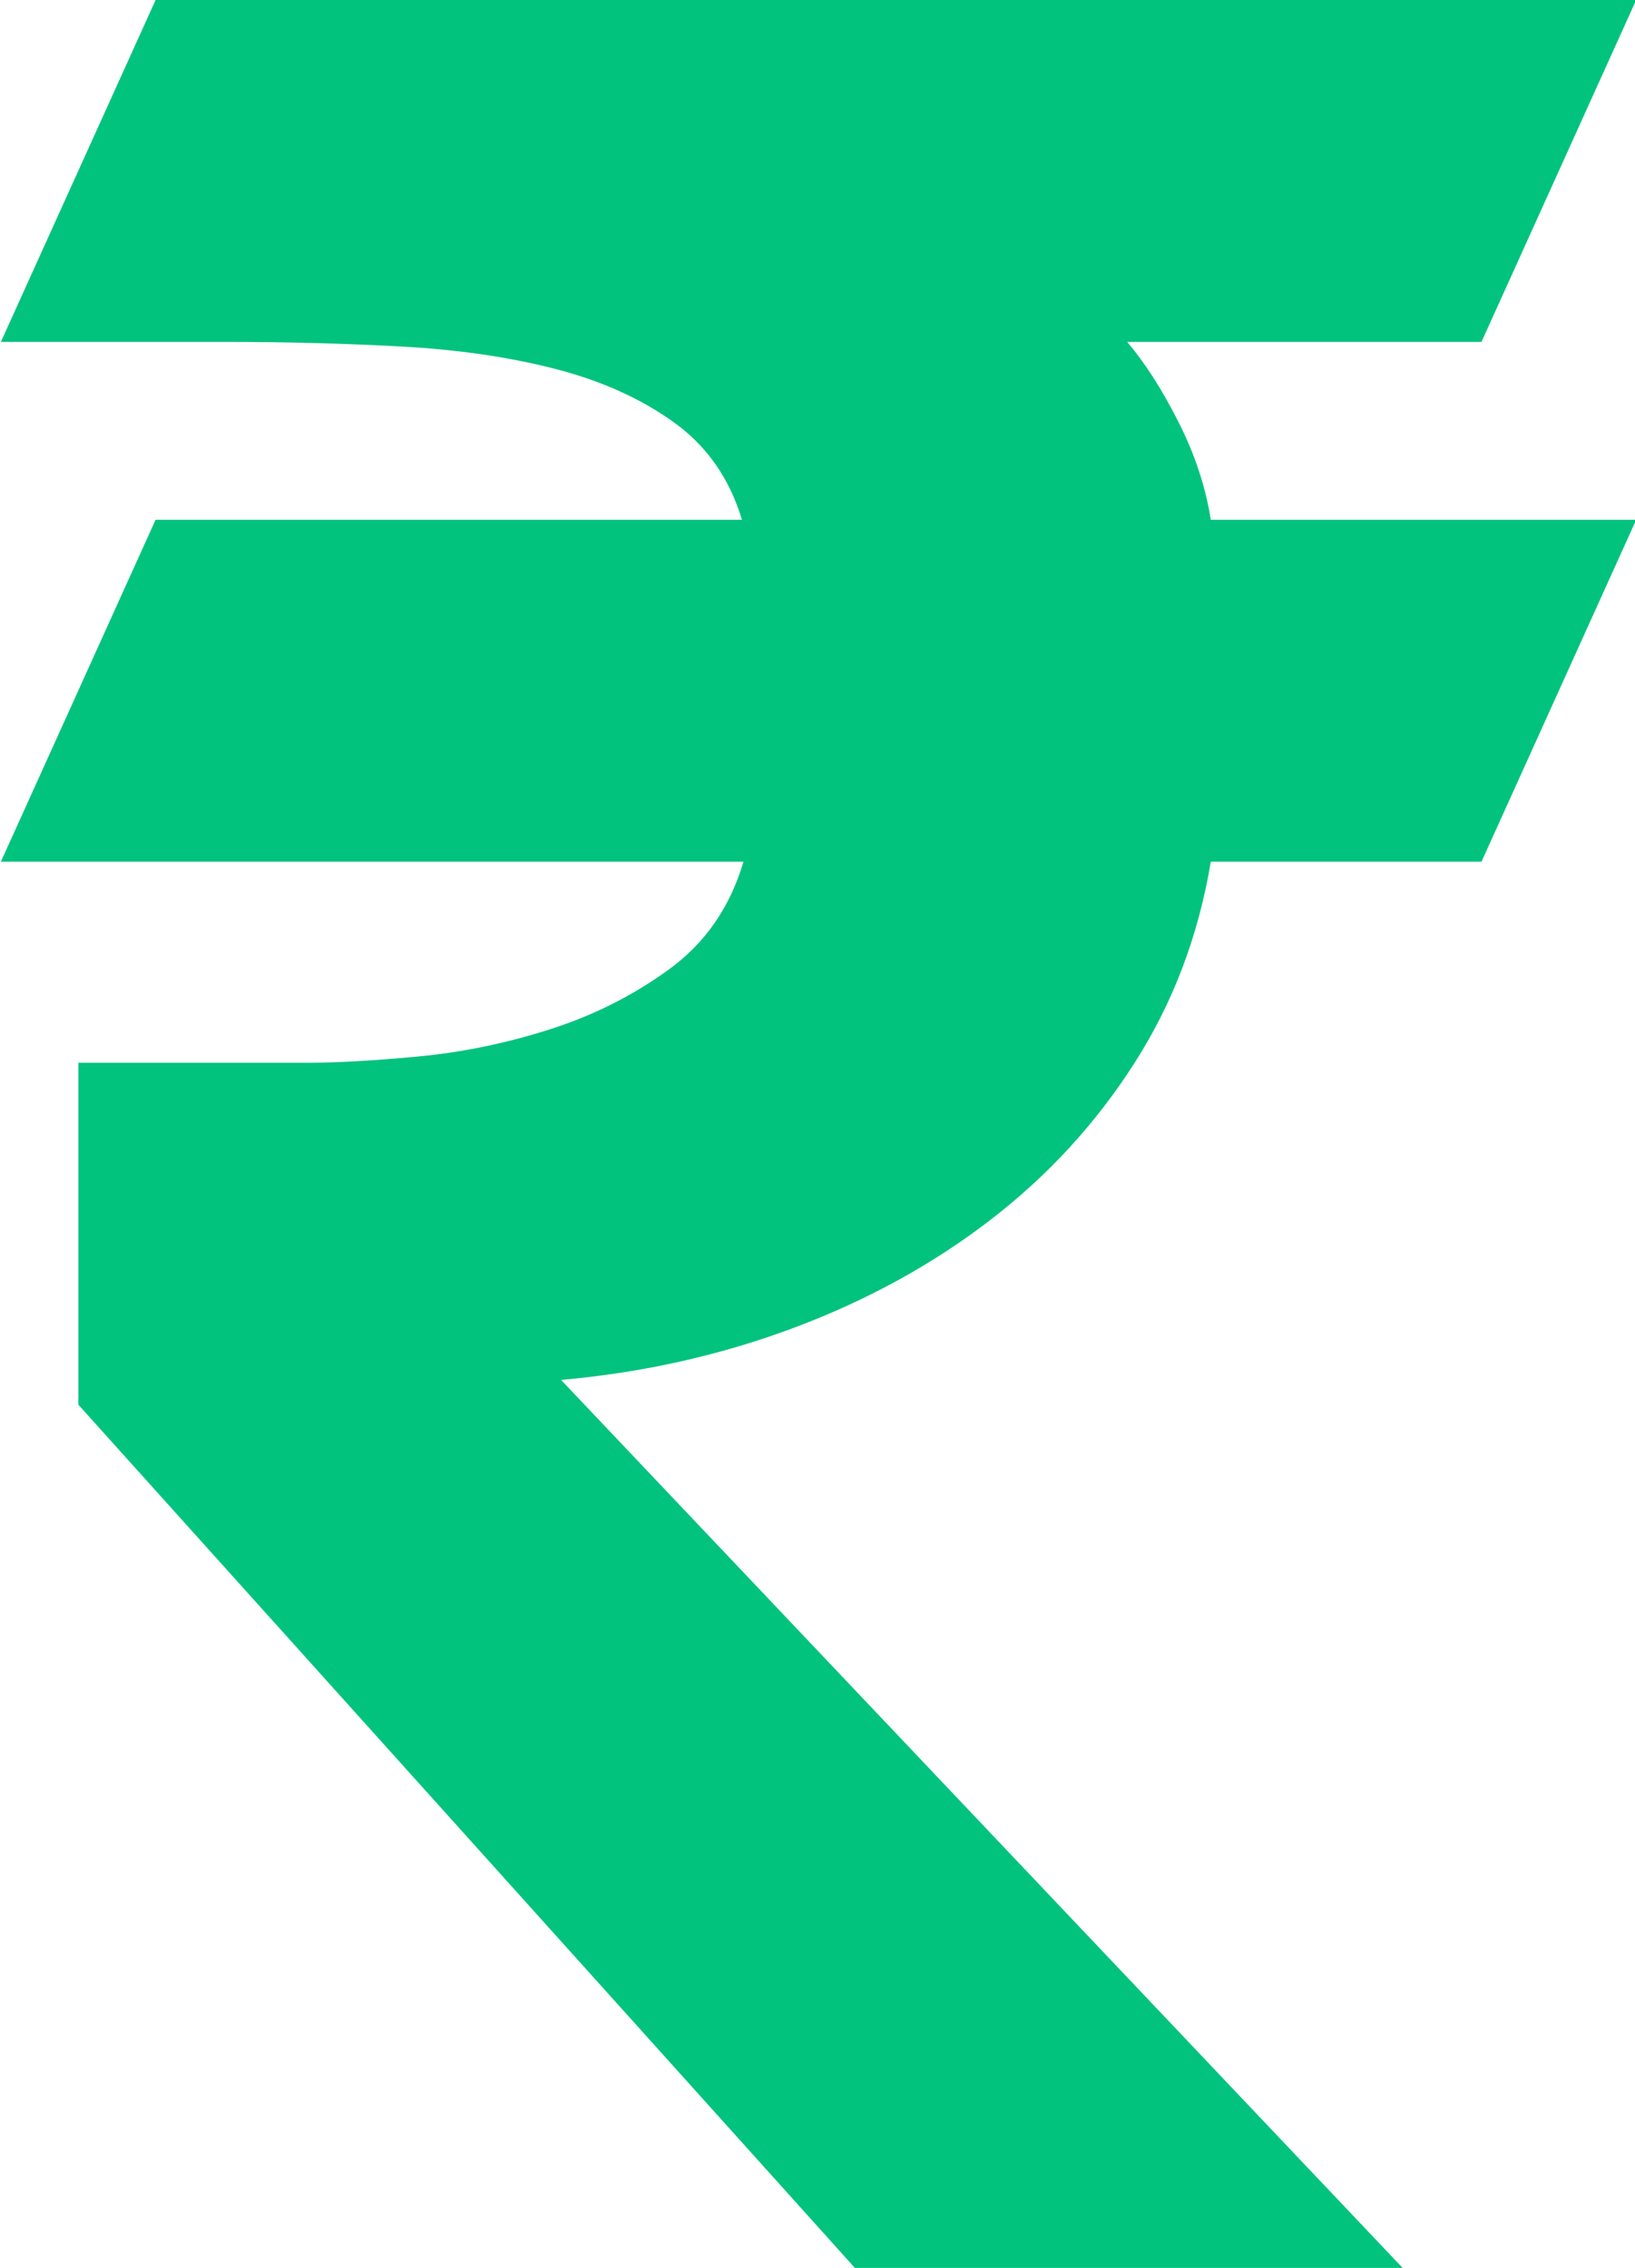 <?xml version="1.0" encoding="UTF-8" standalone="no"?><svg xmlns="http://www.w3.org/2000/svg" xmlns:xlink="http://www.w3.org/1999/xlink" fill="#02c37e" height="110" preserveAspectRatio="xMidYMid meet" version="1" viewBox="60.3 45.0 79.3 110.0" width="79.3" zoomAndPan="magnify"><g id="change1_1"><path d="M139.657,45l-7.503,16.583h-17.185c0.852,1.002,1.68,2.287,2.479,3.865c0.799,1.573,1.326,3.164,1.578,4.763h20.632 l-7.503,16.583h-13.129c-0.6,3.602-1.84,6.867-3.718,9.791c-1.873,2.929-4.212,5.468-7.014,7.617 c-2.803,2.152-5.979,3.89-9.532,5.216c-3.548,1.324-7.3,2.164-11.25,2.512L128.329,155h-26.567L64.1,113.131V96.548h11.105 c1.399,0,3.176-0.099,5.325-0.3c2.149-0.198,4.289-0.637,6.414-1.314c2.125-0.673,4.066-1.651,5.814-2.924 c1.752-1.278,2.953-3.013,3.602-5.216H60.343l7.503-16.583h28.44c-0.6-1.999-1.699-3.575-3.302-4.727 c-1.602-1.15-3.514-2.014-5.741-2.587c-2.227-0.576-4.715-0.939-7.465-1.089c-2.75-0.15-5.601-0.225-8.554-0.225H60.343L67.847,45 H139.657z"/></g></svg>